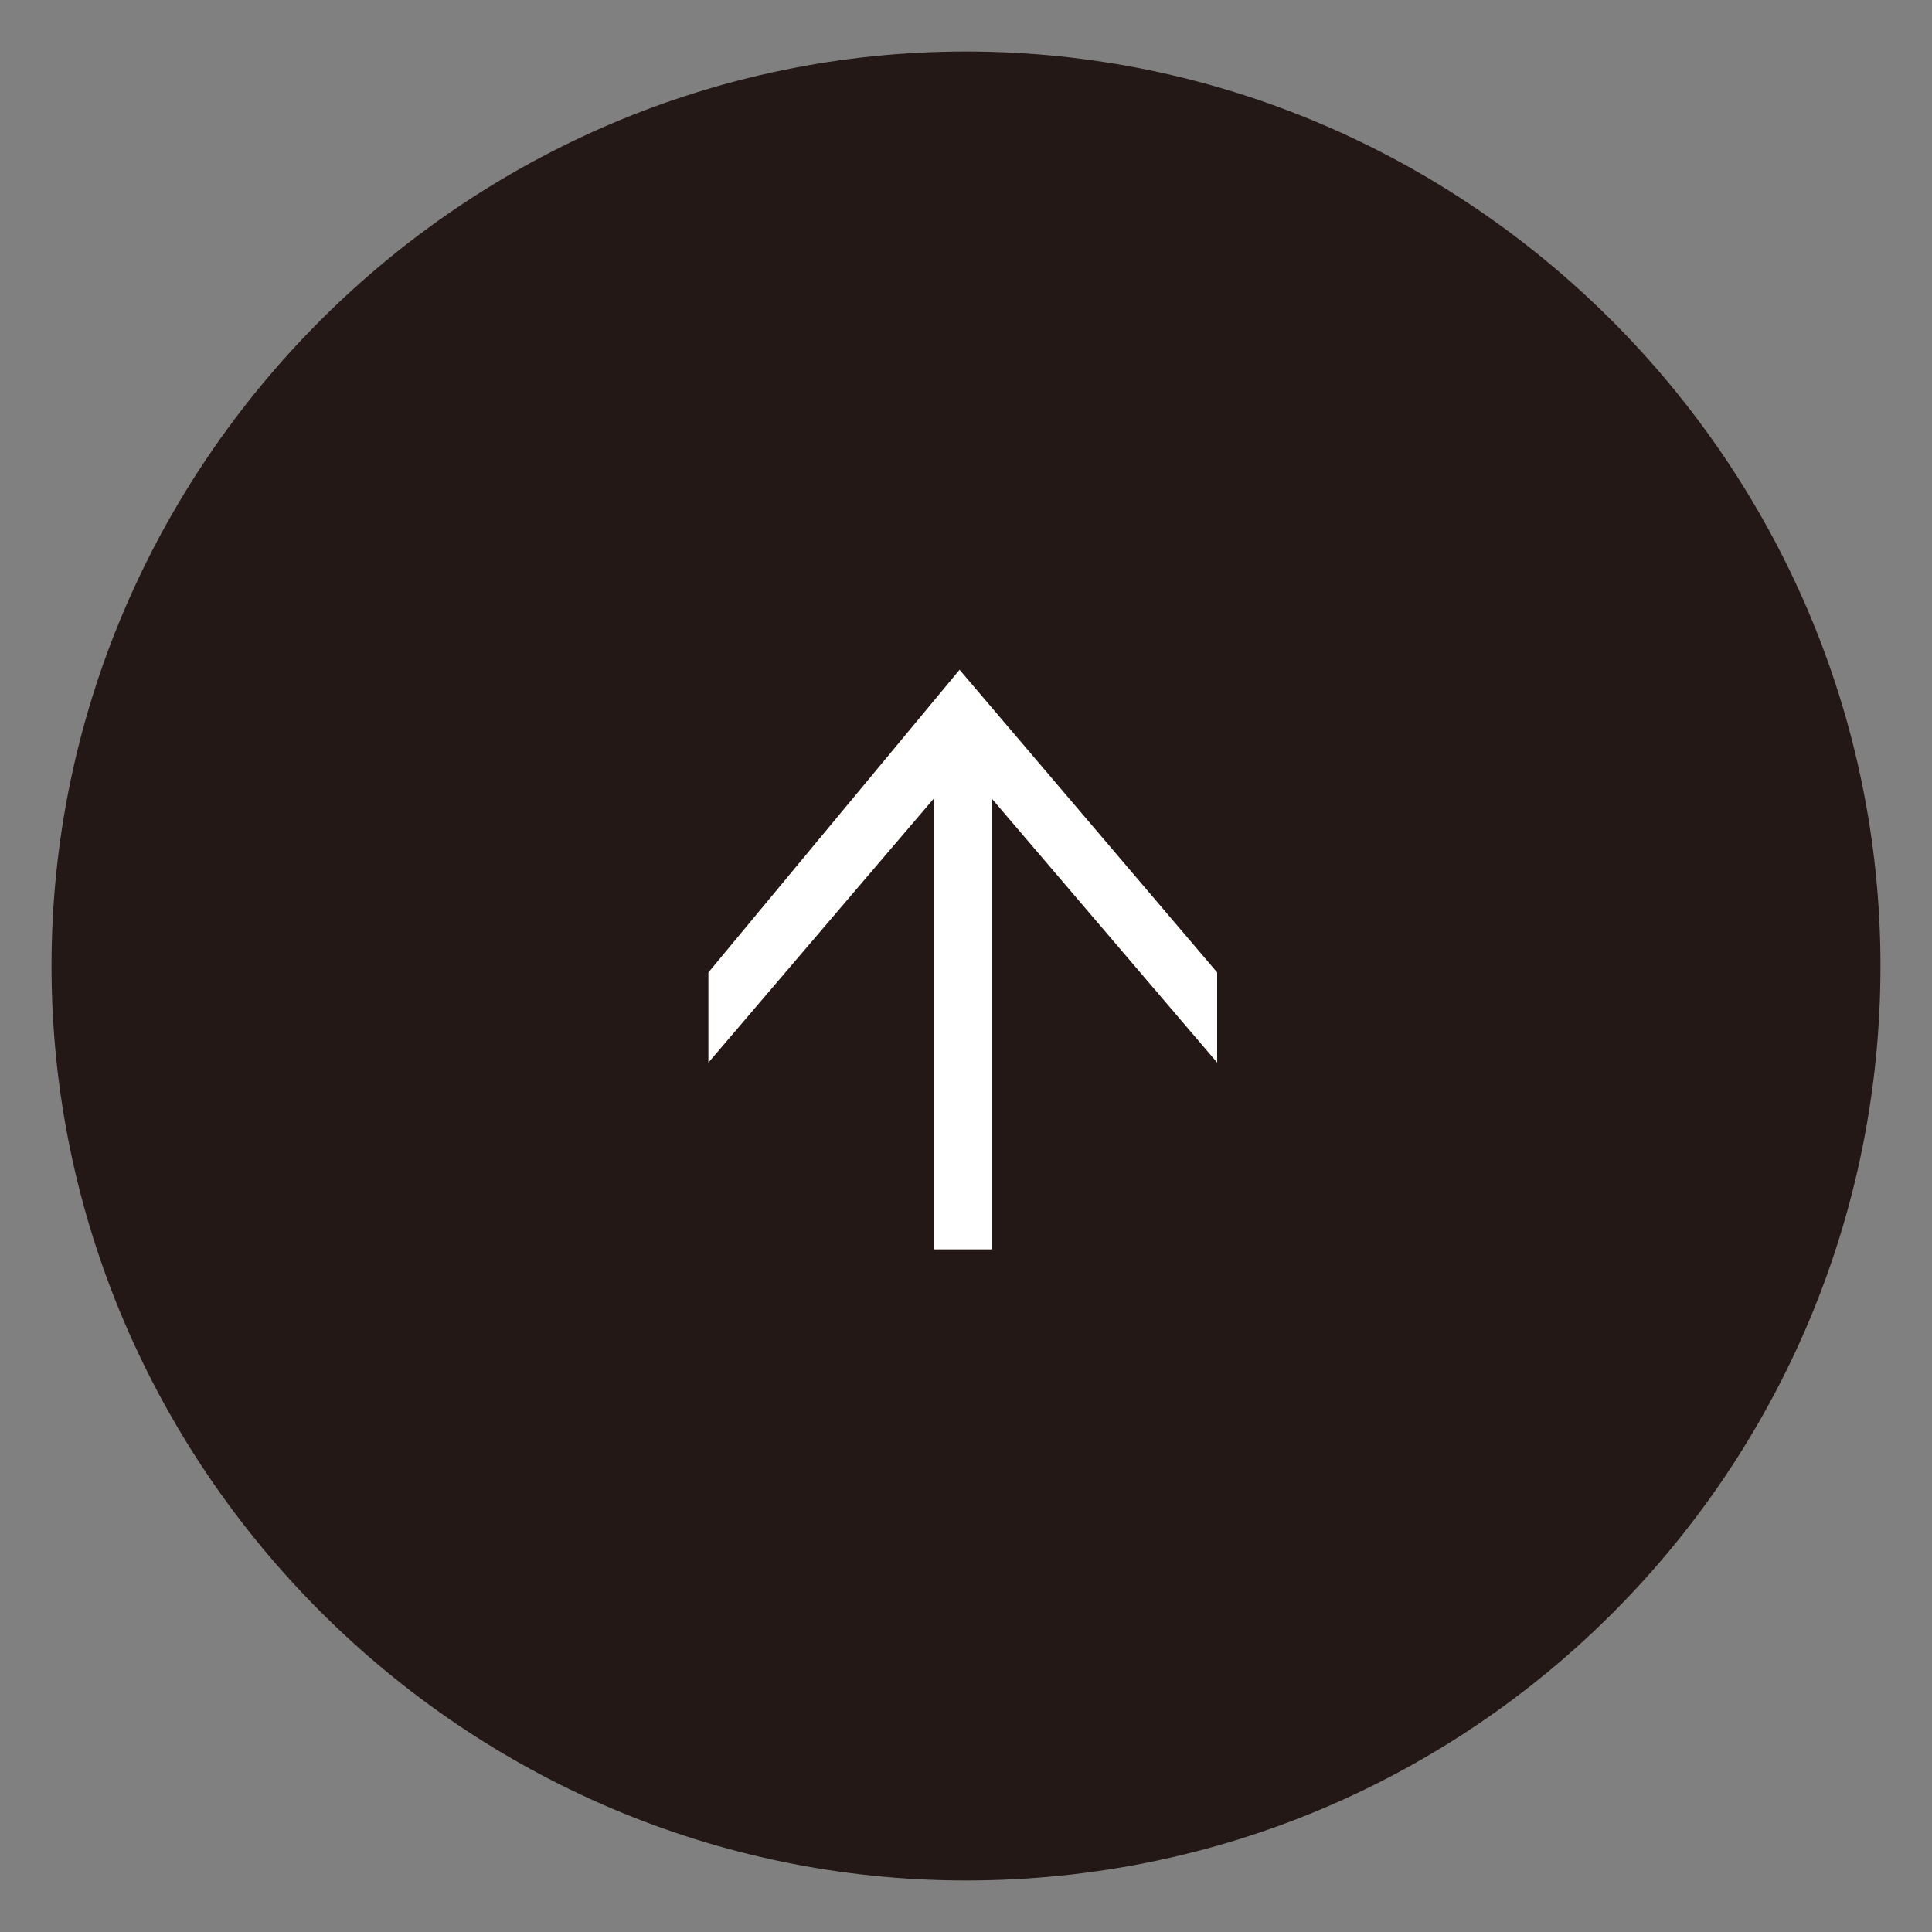 <?xml version="1.0" encoding="utf-8"?>
<!-- Generator: Adobe Illustrator 26.0.3, SVG Export Plug-In . SVG Version: 6.00 Build 0)  -->
<svg version="1.1" id="レイヤー_1" xmlns="http://www.w3.org/2000/svg" xmlns:xlink="http://www.w3.org/1999/xlink" x="0px"
	 y="0px" viewBox="0 0 30 30" style="enable-background:new 0 0 30 30;" xml:space="preserve">
<rect x="0" y="0" width="30" height="30" fill="#808080" stroke="none"/>
<style type="text/css">
	.st0{fill:#231815;}
	.st1{fill:#FFFFFF;}
</style>
<g>
	<path class="st0" d="M29.2,15c0,7.8-6.3,14.2-14.2,14.2C7.2,29.2,0.8,22.8,0.8,15C0.8,7.2,7.2,0.8,15,0.8
		C22.8,0.8,29.2,7.2,29.2,15z"/>
	<g>
		<path class="st1" d="M18.9,15.1v1.4l-3.5-4.1v7h-0.9v-7l-3.5,4.1v-1.4l3.9-4.7L18.9,15.1z"/>
	</g>
</g>
</svg>
